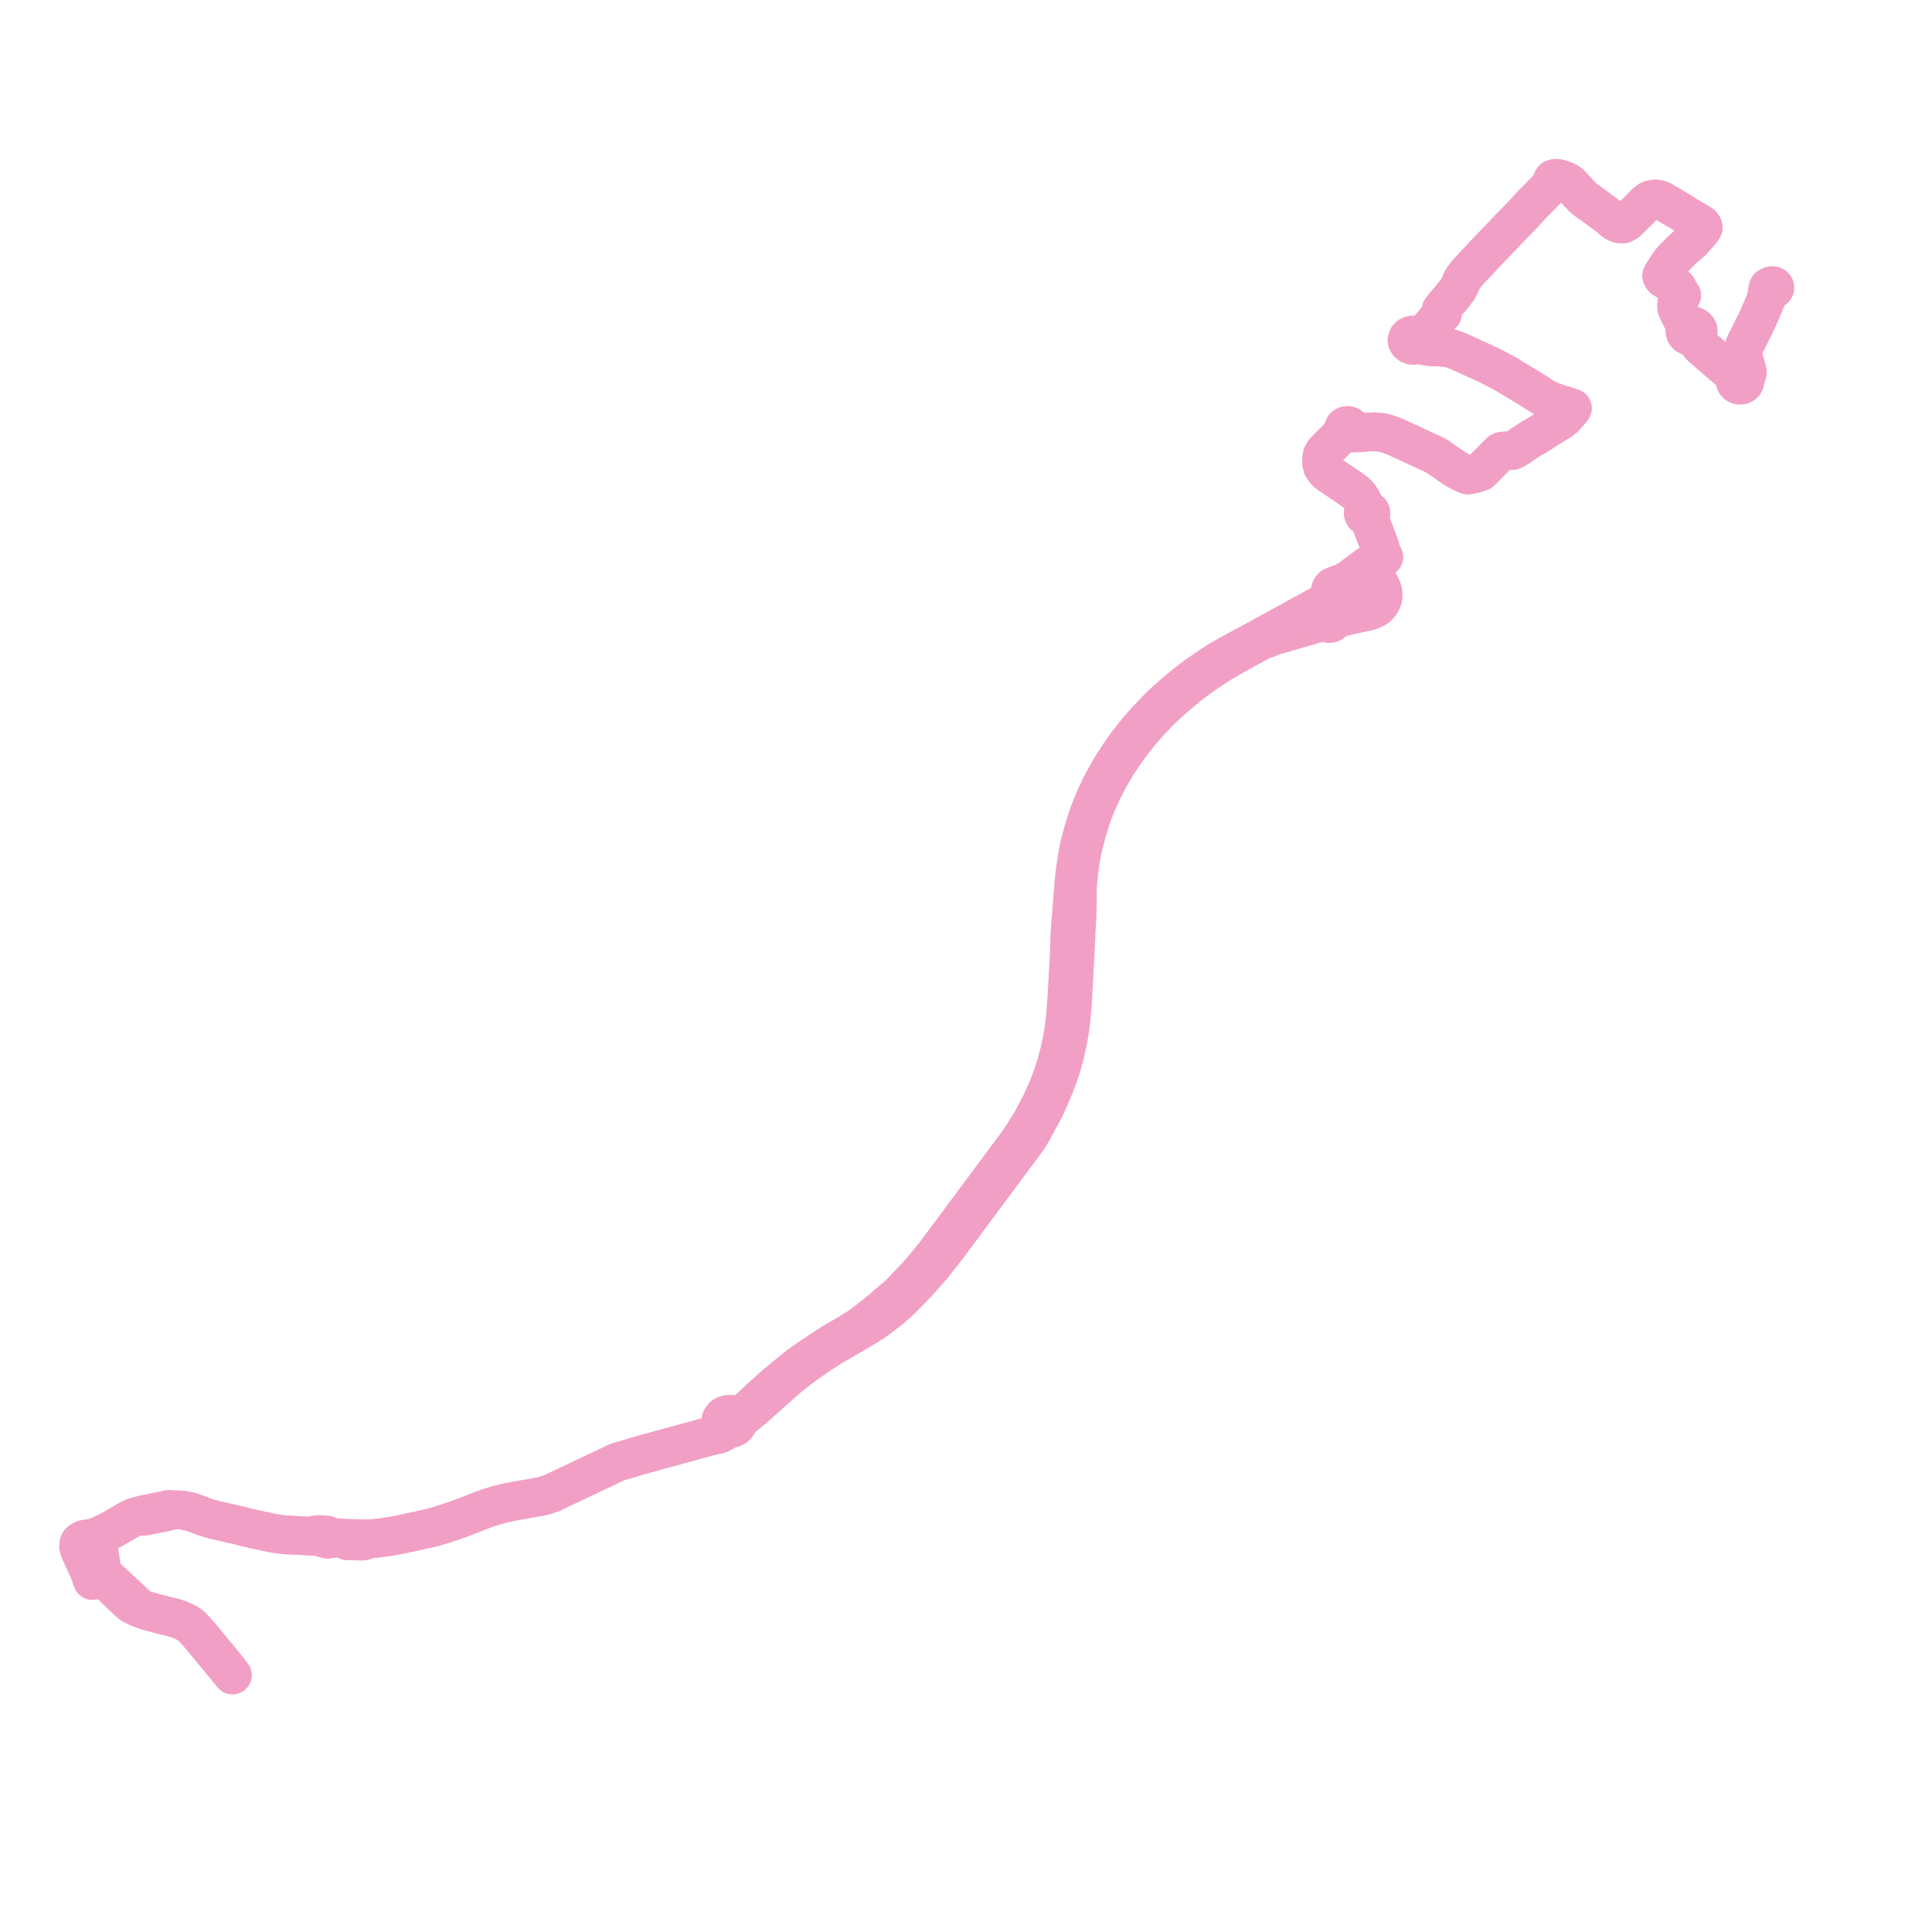     
<svg width="492.009" height="492.009" version="1.1"
     xmlns="http://www.w3.org/2000/svg">

  <title>Plan de ligne</title>
  <desc>Du 0000-00-00 au 9999-01-01</desc>

<path d='M 58.026 425.138 L 57.991 425.095 L 57.401 424.364 L 56.895 423.737 L 56.646 423.43 L 56.241 422.928 L 55.942 422.559 L 55.677 422.24 L 55.294 421.779 L 52.843 418.824 L 52.616 418.55 L 52.015 417.824 L 51.73 417.485 L 51.029 416.638 L 50.858 416.442 L 50.761 416.332 L 50.033 415.503 L 48.919 414.278 L 48.338 413.824 L 48.004 413.564 L 46.855 412.928 L 46.052 412.604 L 45.484 412.377 L 45.025 412.211 L 44.299 411.97 L 42.592 411.565 L 41.592 411.308 L 41.406 411.261 L 41.056 411.171 L 40.863 411.122 L 40.675 411.074 L 39.606 410.804 L 37.33 410.153 L 37.124 410.09 L 36.961 410.028 L 36.672 409.918 L 36.268 409.785 L 35.63 409.482 L 35.438 409.252 L 34.784 408.74 L 34.622 408.581 L 34.17 408.162 L 33.963 407.965 L 33.707 407.706 L 33.525 407.543 L 32.552 406.644 L 30.247 404.51 L 28.328 402.739 L 27.864 402.301 L 27.525 401.982 L 27.323 401.791 L 27.267 401.732 L 27.21 401.67 L 26.883 401.356 L 26.764 401.241 L 26.191 400.918 L 26.077 400.634 L 25.959 399.853 L 25.867 399.258 L 25.686 398.07 L 25.367 395.985 L 25.203 394.913 L 24.908 392.981 L 24.909 392.384 L 24.89 392.198 L 24.9 391.986 L 24.97 391.716 L 25.057 391.483 L 25.201 391.17 L 25.56 390.995 L 25.923 390.817 L 27.283 390.153 L 27.961 389.811 L 28.063 389.749 L 28.795 389.351 L 31.336 387.896 L 32.286 387.334 L 32.924 386.983 L 33.608 386.632 L 34.205 386.379 L 34.746 386.214 L 35.337 386.065 L 36.804 386.14 L 37.23 386.067 L 40.295 385.455 L 41.568 385.2 L 42.178 385.078 L 42.823 384.887 L 43.736 384.686 L 44.664 384.513 L 44.785 384.514 L 45.97 384.524 L 46.613 384.607 L 47.899 384.85 L 48.823 385.1 L 49.715 385.403 L 52.384 386.407 L 53.608 386.776 L 54.871 387.102 L 60.329 388.345 L 61.622 388.64 L 62.585 388.932 L 62.893 389.001 L 64.151 389.282 L 64.798 389.431 L 69.003 390.344 L 71.077 390.7 L 72.857 390.881 L 79.359 391.191 L 80.754 391.247 L 81.666 391.517 L 81.99 391.614 L 82.291 391.703 L 83.395 392.01 L 83.786 391.957 L 83.998 391.928 L 84.516 391.869 L 85 391.816 L 86.38 391.659 L 87.339 391.93 L 88.402 392.388 L 90.105 392.435 L 90.775 392.454 L 91.928 392.485 L 92.22 392.494 L 92.912 392.358 L 93.881 391.875 L 94.907 391.831 L 96.819 391.648 L 98.564 391.382 L 100.09 391.137 L 101.536 390.87 L 104.59 390.216 L 104.949 390.139 L 106.268 389.857 L 106.89 389.72 L 108.51 389.372 L 109.433 389.152 L 110.152 388.982 L 111.737 388.529 L 113.356 388.027 L 114.364 387.688 L 116.773 386.877 L 119.624 385.784 L 121.212 385.161 L 122.727 384.567 L 124.068 384.073 L 124.489 383.942 L 124.731 383.868 L 125.09 383.757 L 126.793 383.233 L 129.532 382.567 L 129.768 382.524 L 137.526 381.126 L 138.276 380.99 L 139.121 380.712 L 140.378 380.298 L 140.764 380.116 L 144.771 378.22 L 146.071 377.605 L 147.106 377.116 L 147.479 376.939 L 149.247 376.103 L 153.345 374.164 L 155.162 373.305 L 155.95 372.932 L 156.995 372.438 L 157.77 372.176 L 161.47 371.071 L 163.41 370.498 L 169.572 368.811 L 169.867 368.73 L 170.268 368.621 L 177.281 366.7 L 180.528 365.811 L 182.64 365.393 L 183.214 365.2 L 183.856 364.92 L 184.097 364.775 L 184.627 364.456 L 185.175 364.1 L 185.657 363.841 L 186.036 363.825 L 186.464 363.742 L 186.92 363.565 L 187.247 363.364 L 187.614 363.015 L 187.739 362.843 L 187.899 362.525 L 187.97 362.19 L 187.988 361.793 L 188.614 361.141 L 188.907 360.962 L 189.34 360.71 L 189.785 360.437 L 190.431 359.937 L 191.039 359.381 L 192.297 358.354 L 193.759 357.052 L 194.431 356.453 L 194.928 356.008 L 195.876 355.159 L 196.523 354.58 L 197.346 353.846 L 198.735 352.608 L 201.296 350.378 L 204.101 348.233 L 206.477 346.513 L 209.077 344.72 L 211.72 343.034 L 212.986 342.293 L 217.149 339.861 L 221.994 336.978 L 222.671 336.499 L 224.755 334.979 L 226.675 333.472 L 227.818 332.495 L 228.158 332.206 L 228.459 331.948 L 228.51 331.906 L 230.71 329.759 L 233.882 326.471 L 237.708 322.119 L 240.767 318.2 L 241.787 316.893 L 262.037 289.608 L 263.257 287.472 L 263.674 286.618 L 264.937 284.37 L 266.109 282.172 L 267.214 279.763 L 268.458 276.813 L 269.644 273.676 L 270.034 272.503 L 270.194 272.023 L 270.351 271.552 L 271.073 268.936 L 271.828 265.598 L 272.114 264.088 L 272.328 262.796 L 272.5 261.636 L 272.709 260.049 L 272.792 259.209 L 272.866 258.416 L 273.02 256.803 L 273.076 256.016 L 273.177 254.359 L 273.372 251.119 L 273.622 246.244 L 273.761 243.58 L 273.918 240.566 L 274.018 238.287 L 274.066 237.25 L 274.079 236.964 L 274.126 235.952 L 274.166 235.306 L 274.267 233.7 L 274.377 229.619 L 274.378 226.35 L 274.446 225.024 L 274.566 224.022 L 274.722 222.284 L 275.061 219.704 L 275.661 216.371 L 276.25 213.974 L 276.618 212.572 L 276.965 211.294 L 277.307 210.187 L 277.728 208.826 L 278.1 207.766 L 278.402 206.959 L 278.686 206.161 L 279.027 205.334 L 279.343 204.577 L 279.66 203.878 L 280.886 201.165 L 281.866 199.245 L 282.643 197.802 L 283.065 197.065 L 283.493 196.33 L 284.386 194.846 L 284.867 194.105 L 286.437 191.741 L 288.143 189.393 L 289.385 187.81 L 290.424 186.517 L 291.664 185.074 L 292.84 183.773 L 294.641 181.851 L 296.535 179.988 L 297.217 179.358 L 297.876 178.749 L 298.576 178.14 L 299.882 177.009 L 301.272 175.824 L 302.717 174.647 L 304.15 173.522 L 305.821 172.296 L 308.681 170.337 L 311.159 168.773 L 313.671 167.302 L 316.977 165.457 L 321.3 163.103 L 322.472 162.712 L 324.279 161.973 L 336.515 158.435 L 337.254 158.468 L 337.625 158.476 L 337.75 158.583 L 338.028 158.732 L 338.369 158.811 L 338.533 158.816 L 338.75 158.794 L 339.066 158.692 L 339.184 158.628 L 339.33 158.519 L 339.433 158.413 L 339.573 158.202 L 340.152 157.864 L 340.439 157.712 L 341.699 157.176 L 344.362 156.566 L 348.45 155.677 L 348.998 155.52 L 349.487 155.335 L 349.87 155.156 L 350.234 154.955 L 350.505 154.782 L 350.756 154.586 L 350.981 154.375 L 351.278 154.043 L 351.529 153.718 L 351.78 153.322 L 351.958 152.948 L 352.071 152.66 L 352.177 152.307 L 352.236 151.992 L 352.262 151.672 L 352.256 151.33 L 352.223 150.988 L 352.15 150.598 L 352.091 150.364 L 351.998 150.093 L 351.9 149.826 L 351.799 149.572 L 351.575 149.135 L 350.271 146.905 L 349.893 146.257 L 349.523 145.625 L 349.011 143.633 L 350.103 143.063 L 350.79 142.704 L 352.388 141.867 L 352.018 141.235 L 351.412 140.368 L 351.555 140.006 L 351.554 139.794 L 351.485 139.487 L 350.873 137.794 L 350.641 137.176 L 350.228 136.079 L 349.917 135.25 L 349.71 134.699 L 348.835 132.469 L 348.569 131.769 L 348.441 131.489 L 348.679 131.399 L 348.881 131.26 L 349.031 131.084 L 349.12 130.881 L 349.141 130.666 L 349.094 130.454 L 349.002 130.287 L 348.867 130.142 L 348.696 130.024 L 348.498 129.94 L 348.282 129.895 L 348.058 129.89 L 347.84 129.927 L 347.707 129.644 L 347.281 128.423 L 346.953 127.66 L 346.775 127.247 L 346.318 126.606 L 345.946 126.082 L 345.19 125.337 L 343.807 124.347 L 342.862 123.708 L 341.644 122.882 L 340.58 122.163 L 338.782 120.946 L 337.607 120.032 L 336.832 118.937 L 336.767 118.712 L 336.585 117.905 L 336.552 117.127 L 336.556 116.938 L 336.755 115.863 L 337.304 114.958 L 338.809 113.415 L 340.913 111.333 L 341.274 110.983 L 341.8 110.556 L 342.379 110.263 L 342.761 110.123 L 343.169 109.958 L 343.565 109.88 L 343.866 110.095 L 344.394 110.25 L 344.554 110.296 L 345.246 110.257 L 349.417 109.968 L 349.786 109.943 L 350.297 109.988 L 351.935 110.147 L 353.259 110.478 L 354.986 111.056 L 357.376 112.186 L 358.22 112.572 L 358.68 112.782 L 359.068 112.958 L 359.762 113.28 L 360.168 113.48 L 360.563 113.663 L 361.266 113.981 L 363.085 114.819 L 364.567 115.501 L 365.279 115.837 L 365.578 115.978 L 365.899 116.184 L 366.263 116.418 L 369.91 118.95 L 370.686 119.456 L 371.15 119.718 L 371.715 120.044 L 373.412 120.842 L 373.869 120.963 L 374.094 120.939 L 374.445 120.857 L 375.903 120.517 L 376.558 120.314 L 376.999 120.158 L 377.418 119.782 L 378.003 119.193 L 380.644 116.536 L 381.697 115.472 L 382.052 115.113 L 382.361 114.945 L 382.732 114.884 L 383.034 114.863 L 384.017 114.797 L 384.233 114.783 L 385.12 114.724 L 385.618 114.53 L 387.213 113.565 L 387.604 113.21 L 388.071 112.93 L 390.245 111.515 L 390.843 111.193 L 391.316 110.943 L 392.952 109.905 L 393.258 109.711 L 393.459 109.577 L 394.176 109.12 L 396.453 107.69 L 396.941 107.382 L 397.173 107.313 L 397.456 107.09 L 398.473 106.287 L 399.018 105.658 L 400.102 104.408 L 400.41 103.938 L 399.558 103.652 L 399.188 103.532 L 396.905 102.82 L 394.612 101.991 L 393.711 101.55 L 391.274 100.018 L 390.059 99.24 L 389.793 99.063 L 386.397 97.031 L 385.748 96.643 L 384.942 96.16 L 384.048 95.572 L 380.962 93.9 L 380.629 93.731 L 380.397 93.614 L 380.268 93.549 L 379.773 93.299 L 378.683 92.78 L 377.125 92.049 L 373.709 90.491 L 371.739 89.592 L 370.667 89.16 L 369.617 88.792 L 368.857 88.596 L 367.47 88.445 L 366.811 88.383 L 366.162 88.375 L 365.043 88.328 L 364.226 88.284 L 363.301 87.968 L 362.567 87.655 L 362.185 87.446 L 361.833 87.108 L 361.592 86.806 L 361.588 86.418 L 361.819 86.169 L 362.081 85.896 L 362.362 85.599 L 362.484 85.421 L 362.567 85.326 L 364.112 83.492 L 364.457 83.078 L 364.999 82.425 L 366.905 80.124 L 367.322 79.893 L 367 79.572 L 366.931 79.309 L 367.027 78.876 L 367.211 78.622 L 367.393 78.415 L 367.752 77.989 L 368.297 77.292 L 368.647 76.883 L 369.934 75.393 L 370.737 74.328 L 371.079 73.874 L 371.283 73.601 L 371.655 72.84 L 371.987 72.163 L 372.139 71.801 L 372.427 71.146 L 373.142 70.14 L 373.319 69.905 L 373.496 69.67 L 374.108 68.996 L 380.056 62.689 L 380.217 62.518 L 380.74 61.977 L 381.876 60.805 L 382.079 60.596 L 382.338 60.332 L 382.879 59.777 L 383.905 58.641 L 386.074 56.427 L 386.766 55.721 L 387.51 54.961 L 389.796 52.453 L 391.186 51.056 L 393.77 48.399 L 394.788 47.307 L 395.098 46.719 L 395.292 45.976 L 395.577 45.558 L 396.146 45.41 L 397.03 45.521 L 398.326 45.956 L 399.353 46.428 L 399.905 46.867 L 400.689 47.707 L 402.256 49.387 L 403.072 50.272 L 403.933 50.997 L 406.015 52.441 L 409.598 55.1 L 410.553 55.94 L 411.26 56.475 L 411.788 56.786 L 412.484 57.001 L 412.799 57.025 L 413.413 57.007 L 414.356 56.472 L 417.269 53.615 L 419.042 51.767 L 419.385 51.504 L 419.975 51.044 L 420.452 50.831 L 421.063 50.725 L 421.631 50.68 L 422.368 50.794 L 422.99 50.978 L 425.43 52.392 L 426.797 53.204 L 427.551 53.645 L 428.265 54.064 L 428.621 54.311 L 429.238 54.74 L 432.66 56.755 L 433.106 57.019 L 433.364 57.225 L 433.667 57.642 L 433.71 57.797 L 433.742 57.954 L 433.58 58.289 L 432.469 59.664 L 431.012 61.281 L 430.745 61.544 L 430.032 62.188 L 428.37 63.592 L 427.168 64.825 L 426.033 66.011 L 425.443 66.673 L 425.008 67.273 L 423.381 69.808 L 423.188 70.178 L 423.199 70.25 L 423.222 70.402 L 423.364 70.675 L 423.605 70.915 L 424.617 71.545 L 425.258 71.944 L 425.653 72.19 L 426.434 72.697 L 427.115 73.263 L 427.812 74.582 L 427.943 74.821 L 428.119 75.018 L 428.249 75.201 L 427.415 76.367 L 427.108 76.84 L 426.974 77.694 L 427.011 78.334 L 427.244 79.064 L 428.483 81.508 L 428.874 82.302 L 428.941 82.384 L 429.167 83.238 L 429.325 83.612 L 429.196 83.827 L 429.113 84.055 L 429.077 84.292 L 429.104 84.589 L 429.206 84.877 L 429.379 85.139 L 429.617 85.365 L 429.877 85.529 L 430.171 85.65 L 430.504 85.725 L 430.849 85.743 L 431.458 86.199 L 431.748 86.402 L 432.231 86.908 L 432.526 87.369 L 433.094 88.117 L 435.131 89.923 L 436.273 90.906 L 438.093 92.463 L 438.72 93.012 L 439.402 93.609 L 440.177 94.287 L 440.822 94.88 L 441.531 95.528 L 441.718 96.097 L 441.867 96.387 L 442.025 96.667 L 441.924 96.934 L 441.915 97.214 L 442 97.485 L 442.171 97.725 L 442.414 97.917 L 442.712 98.049 L 442.992 98.103 L 443.279 98.104 L 443.559 98.05 L 443.816 97.945 L 444.036 97.793 L 444.208 97.604 L 444.321 97.386 L 444.37 97.154 L 444.352 96.919 L 444.267 96.693 L 444.534 96.104 L 444.83 95.421 L 444.899 95.205 L 444.951 94.936 L 444.951 94.609 L 444.839 94.117 L 444.156 91.728 L 443.991 91.052 L 443.911 90.468 L 443.887 89.966 L 443.91 89.512 L 443.983 88.966 L 444.085 88.574 L 444.251 88.085 L 444.489 87.563 L 446.252 84.023 L 447.398 81.704 L 448.206 79.869 L 448.721 78.688 L 449.335 77.211 L 449.965 75.62 L 450.029 75.456 L 450.336 74.681 L 450.463 74.403 L 450.596 74.176 L 450.788 73.954 L 451.027 73.719 L 451.2 73.776 L 451.392 73.79 L 451.567 73.761 L 451.722 73.697 L 451.87 73.584 L 451.99 73.381 L 452.009 73.237 L 451.961 73.048 L 451.819 72.872 L 451.64 72.767 L 451.346 72.713 L 451.063 72.768 L 450.613 72.955 L 450.337 73.143 L 450.187 73.417 L 450.13 73.811 L 450.074 74.194 L 450.055 74.339 L 450.035 74.499 L 450.023 74.587' fill='transparent' stroke='#f29fc5' stroke-linecap='round' stroke-linejoin='round' stroke-width='9.84'/><path d='M 450.023 74.587 L 449.985 74.879 L 450.029 75.456 L 449.965 75.62 L 449.335 77.211 L 448.721 78.688 L 448.206 79.869 L 447.398 81.704 L 446.252 84.023 L 444.489 87.563 L 444.251 88.085 L 444.085 88.574 L 443.983 88.966 L 443.91 89.512 L 443.887 89.966 L 443.911 90.468 L 443.991 91.052 L 444.156 91.728 L 444.839 94.117 L 444.951 94.609 L 444.951 94.936 L 444.899 95.205 L 444.83 95.421 L 444.082 95.817 L 443.795 95.975 L 443.473 96.126 L 443.169 96.088 L 442.863 96.114 L 442.099 95.803 L 441.531 95.528 L 440.822 94.88 L 440.177 94.287 L 439.402 93.609 L 438.72 93.012 L 438.093 92.463 L 436.273 90.906 L 435.131 89.923 L 433.094 88.117 L 432.526 87.369 L 432.231 86.908 L 432.004 85.948 L 431.947 85.653 L 431.961 85.359 L 432.226 85.096 L 432.406 84.789 L 432.493 84.41 L 432.451 84.027 L 432.316 83.716 L 432.096 83.441 L 431.898 83.276 L 431.669 83.14 L 431.415 83.037 L 431.145 82.97 L 430.865 82.939 L 430.583 82.948 L 430.397 82.975 L 428.941 82.384 L 428.874 82.302 L 428.483 81.508 L 427.244 79.064 L 427.011 78.334 L 426.974 77.694 L 427.108 76.84 L 427.415 76.367 L 428.249 75.201 L 428.119 75.018 L 427.943 74.821 L 427.812 74.582 L 427.115 73.263 L 426.434 72.697 L 425.653 72.19 L 425.258 71.944 L 424.617 71.545 L 423.605 70.915 L 423.364 70.675 L 423.222 70.402 L 423.199 70.25 L 423.188 70.178 L 423.381 69.808 L 425.008 67.273 L 425.443 66.673 L 426.033 66.011 L 427.168 64.825 L 428.37 63.592 L 430.032 62.188 L 430.745 61.544 L 431.012 61.281 L 432.469 59.664 L 433.58 58.289 L 433.742 57.954 L 433.71 57.797 L 433.667 57.642 L 433.364 57.225 L 433.106 57.019 L 432.66 56.755 L 429.238 54.74 L 428.621 54.311 L 428.265 54.064 L 426.797 53.204 L 425.43 52.392 L 422.99 50.978 L 422.368 50.794 L 421.631 50.68 L 421.063 50.725 L 420.452 50.831 L 419.975 51.044 L 419.385 51.504 L 419.042 51.767 L 417.269 53.615 L 414.356 56.472 L 413.413 57.007 L 412.799 57.025 L 412.484 57.001 L 411.788 56.786 L 411.26 56.475 L 410.553 55.94 L 409.598 55.1 L 406.015 52.441 L 403.933 50.997 L 403.072 50.272 L 402.256 49.387 L 399.905 46.867 L 399.353 46.428 L 398.326 45.956 L 397.03 45.521 L 396.146 45.41 L 395.577 45.558 L 395.292 45.976 L 395.098 46.719 L 394.788 47.307 L 393.77 48.399 L 391.186 51.056 L 389.796 52.453 L 387.51 54.961 L 386.766 55.721 L 386.074 56.427 L 383.905 58.641 L 382.879 59.777 L 382.338 60.332 L 382.079 60.596 L 381.876 60.805 L 380.74 61.977 L 380.217 62.518 L 380.056 62.689 L 374.108 68.996 L 373.496 69.67 L 373.319 69.905 L 373.142 70.14 L 372.427 71.146 L 372.139 71.801 L 371.987 72.163 L 371.655 72.84 L 371.283 73.601 L 370.737 74.328 L 369.934 75.393 L 368.647 76.883 L 368.297 77.292 L 367.752 77.989 L 367.393 78.415 L 367.211 78.622 L 367.027 78.876 L 366.931 79.309 L 367 79.572 L 367.322 79.893 L 366.905 80.124 L 364.999 82.425 L 364.457 83.078 L 364.112 83.492 L 362.567 85.326 L 362.484 85.421 L 361.89 85.576 L 361.503 85.628 L 361.282 85.616 L 360.903 85.512 L 360.33 85.303 L 359.703 85.282 L 359.25 85.396 L 358.855 85.61 L 358.468 86.03 L 358.305 86.54 L 358.352 86.958 L 358.553 87.343 L 359.009 87.736 L 359.615 87.951 L 360.094 87.975 L 360.56 87.885 L 360.976 87.69 L 362.829 88.113 L 364.226 88.284 L 365.043 88.328 L 366.162 88.375 L 366.811 88.383 L 367.47 88.445 L 368.857 88.596 L 369.617 88.792 L 370.667 89.16 L 371.739 89.592 L 373.709 90.491 L 377.125 92.049 L 378.683 92.78 L 379.773 93.299 L 380.268 93.549 L 380.397 93.614 L 380.629 93.731 L 380.962 93.9 L 384.048 95.572 L 384.942 96.16 L 385.748 96.643 L 386.397 97.031 L 389.793 99.063 L 390.059 99.24 L 391.274 100.018 L 393.711 101.55 L 394.612 101.991 L 396.905 102.82 L 399.188 103.532 L 399.558 103.652 L 400.41 103.938 L 400.102 104.408 L 399.018 105.658 L 398.473 106.287 L 397.456 107.09 L 397.173 107.313 L 396.941 107.382 L 394.176 109.12 L 393.459 109.577 L 393.258 109.711 L 392.952 109.905 L 392.186 110.391 L 391.316 110.943 L 390.843 111.193 L 390.245 111.515 L 388.071 112.93 L 387.604 113.21 L 387.213 113.565 L 385.618 114.53 L 385.12 114.724 L 384.233 114.783 L 384.017 114.797 L 383.034 114.863 L 382.732 114.884 L 382.361 114.945 L 382.052 115.113 L 381.697 115.472 L 380.644 116.536 L 378.003 119.193 L 377.418 119.782 L 376.999 120.158 L 376.558 120.314 L 375.903 120.517 L 374.445 120.857 L 374.094 120.939 L 373.869 120.963 L 373.412 120.842 L 371.715 120.044 L 371.15 119.718 L 370.686 119.456 L 369.91 118.95 L 366.263 116.418 L 365.899 116.184 L 365.578 115.978 L 365.279 115.837 L 364.567 115.501 L 361.266 113.981 L 360.563 113.663 L 360.168 113.48 L 359.762 113.28 L 359.068 112.958 L 358.68 112.782 L 358.22 112.572 L 357.376 112.186 L 354.986 111.056 L 353.259 110.478 L 351.935 110.147 L 350.297 109.988 L 349.786 109.943 L 349.417 109.968 L 345.246 110.257 L 344.691 109.837 L 344.394 109.483 L 344.107 109.321 L 344.129 109.087 L 344.068 108.859 L 343.8 108.536 L 343.379 108.352 L 343.116 108.329 L 342.854 108.362 L 342.754 108.392 L 342.477 108.534 L 342.272 108.743 L 342.161 108.995 L 342.193 109.395 L 342.07 109.718 L 342.027 110.065 L 341.8 110.556 L 341.274 110.983 L 340.913 111.333 L 338.809 113.415 L 337.304 114.958 L 336.755 115.863 L 336.556 116.938 L 336.552 117.127 L 336.585 117.905 L 336.767 118.712 L 336.832 118.937 L 337.607 120.032 L 338.782 120.946 L 340.58 122.163 L 341.644 122.882 L 342.862 123.708 L 343.807 124.347 L 345.19 125.337 L 345.946 126.082 L 346.318 126.606 L 346.775 127.247 L 346.953 127.66 L 347.281 128.423 L 347.707 129.644 L 347.84 129.927 L 347.659 129.991 L 347.497 130.084 L 347.36 130.201 L 347.254 130.337 L 347.183 130.488 L 347.15 130.648 L 347.155 130.81 L 347.199 130.968 L 347.278 131.112 L 347.389 131.242 L 347.528 131.351 L 347.69 131.436 L 347.87 131.494 L 348.059 131.523 L 348.252 131.522 L 348.441 131.489 L 348.569 131.769 L 348.835 132.469 L 349.161 133.298 L 349.71 134.699 L 349.917 135.25 L 350.228 136.079 L 350.641 137.176 L 350.873 137.794 L 351.485 139.487 L 351.554 139.794 L 351.555 140.006 L 351.412 140.368 L 352.018 141.235 L 352.388 141.867 L 350.103 143.063 L 349.011 143.633 L 348.085 144.165 L 347.224 144.819 L 346.426 145.357 L 344.028 147.224 L 342.169 148.383 L 341.462 148.587 L 340.272 149.012 L 339.465 149.36 L 339.264 149.497 L 339.077 149.703 L 338.879 149.983 L 338.774 150.484 L 338.801 151.004 L 338.812 151.545 L 338.692 151.883 L 338.385 152.286 L 337.636 152.894 L 337.209 153.503 L 335.159 154.626 L 317.922 164.069 L 313.544 166.425 L 311.923 167.314 L 310.327 168.26 L 307.895 169.826 L 304.85 171.935 L 303.368 173.036 L 301.906 174.175 L 300.478 175.339 L 299.084 176.517 L 297.536 177.879 L 296.55 178.761 L 296.031 179.218 L 295.244 180.004 L 293.997 181.27 L 292.196 183.18 L 291.578 183.85 L 289.796 185.873 L 289.076 186.785 L 287.146 189.225 L 286.086 190.673 L 285.599 191.371 L 283.778 194.108 L 281.938 197.161 L 280.328 200.196 L 278.868 203.275 L 277.319 207.078 L 276.254 210.296 L 275.786 211.892 L 275.161 214.254 L 274.768 215.945 L 274.476 217.48 L 273.784 221.8 L 273.513 224.284 L 273.373 226.081 L 273.011 230.57 L 272.884 232.149 L 272.814 233.537 L 272.641 234.933 L 272.588 235.855 L 272.532 236.922 L 272.517 237.206 L 272.465 238.199 L 272.419 239.104 L 272.305 242.838 L 271.679 254.183 L 271.515 256.096 L 271.383 258.215 L 271.208 259.886 L 270.912 262.221 L 270.777 263.073 L 270.665 263.811 L 270.476 264.67 L 270.163 266.254 L 269.789 267.964 L 269.242 270.026 L 268.965 271.071 L 268.671 271.98 L 268.513 272.47 L 267.988 274.095 L 267.089 276.498 L 265.132 280.921 L 263.884 283.355 L 262.672 285.573 L 261.369 287.678 L 260.459 289.087 L 259.801 290.051 L 258.991 291.265 L 256.988 293.961 L 247.474 306.758 L 238.244 319.173 L 236.618 321.193 L 233.697 324.656 L 229.597 328.962 L 227.736 330.768 L 227.342 330.975 L 227.192 331.105 L 226.881 331.373 L 226.554 331.656 L 224.592 333.352 L 221.92 335.547 L 219.3 337.553 L 216.036 339.615 L 212.106 341.877 L 210.334 343.019 L 206.055 345.873 L 203.612 347.589 L 201.275 349.466 L 197.648 352.436 L 196.086 353.826 L 195.363 354.472 L 194.404 355.33 L 193.881 355.797 L 191.397 358.135 L 190.177 359.216 L 189.593 359.636 L 189.109 359.938 L 188.581 360.156 L 187.982 360.292 L 186.935 360.397 L 186.575 360.257 L 186.254 360.181 L 185.453 360.162 L 184.655 360.392 L 184.19 360.666 L 183.882 361.029 L 183.639 361.409 L 183.551 361.694 L 183.523 362.114 L 183.573 362.413 L 183.728 362.791 L 183.721 363.208 L 183.363 364.047 L 183.003 364.454 L 182.406 364.928 L 182.199 365.026 L 180.528 365.811 L 177.281 366.7 L 170.268 368.621 L 169.867 368.73 L 169.572 368.811 L 163.41 370.498 L 161.47 371.071 L 157.77 372.176 L 156.995 372.438 L 155.95 372.932 L 155.162 373.305 L 153.345 374.164 L 149.247 376.103 L 147.479 376.939 L 147.106 377.116 L 146.071 377.605 L 144.771 378.22 L 140.764 380.116 L 140.378 380.298 L 139.121 380.712 L 138.276 380.99 L 137.526 381.126 L 129.768 382.524 L 129.532 382.567 L 126.793 383.233 L 125.09 383.757 L 124.731 383.868 L 124.489 383.942 L 124.068 384.073 L 122.727 384.567 L 119.624 385.784 L 116.773 386.877 L 115.339 387.36 L 114.364 387.688 L 113.356 388.027 L 111.737 388.529 L 110.152 388.982 L 109.433 389.152 L 108.51 389.372 L 106.89 389.72 L 106.268 389.857 L 104.949 390.139 L 104.59 390.216 L 101.536 390.87 L 100.09 391.137 L 98.564 391.382 L 96.819 391.648 L 94.907 391.831 L 93.881 391.875 L 93.325 391.873 L 92.911 391.867 L 92.245 391.849 L 91.832 391.838 L 91.032 391.816 L 87.238 391.688 L 86.38 391.659 L 84.981 391.441 L 84.326 391.384 L 83.325 390.942 L 82.578 390.828 L 81.28 390.777 L 80.825 390.788 L 80.202 390.876 L 79.359 391.191 L 72.857 390.881 L 71.077 390.7 L 69.003 390.344 L 64.798 389.431 L 64.151 389.282 L 62.893 389.001 L 62.585 388.932 L 61.622 388.64 L 60.329 388.345 L 54.871 387.102 L 53.608 386.776 L 52.384 386.407 L 49.715 385.403 L 48.823 385.1 L 47.899 384.85 L 46.613 384.607 L 45.97 384.524 L 44.785 384.514 L 44.664 384.513 L 43.993 384.453 L 43.746 384.43 L 42.826 384.38 L 42.041 384.595 L 38.293 385.361 L 37.086 385.594 L 36.46 385.715 L 35.337 386.065 L 34.746 386.214 L 34.205 386.379 L 33.608 386.632 L 32.924 386.983 L 32.286 387.334 L 31.336 387.896 L 28.795 389.351 L 28.063 389.749 L 27.961 389.811 L 27.283 390.153 L 25.923 390.817 L 25.56 390.995 L 25.201 391.17 L 24.345 391.438 L 24.062 391.516 L 22.852 391.85 L 22.027 391.862 L 21.449 392.01 L 21.094 392.14 L 20.83 392.272 L 20.252 392.706 L 20.06 393.147 L 20.018 393.451 L 20 393.845 L 20.05 394.123 L 20.357 395.05 L 20.989 396.424 L 21.389 397.294 L 21.993 398.608 L 22.501 399.762 L 22.568 399.914 L 22.658 400.117 L 22.822 400.546 L 22.907 400.758 L 22.99 400.983 L 23.233 401.758 L 23.539 402.527 L 24.292 402.333 L 25.645 401.998 L 25.788 401.957 L 25.993 401.9 L 26.42 402.048 L 26.683 402.135 L 26.953 402.253 L 27.484 402.632 L 27.976 403.115 L 29.18 404.55 L 29.608 404.968 L 32.398 407.614 L 32.941 408.104 L 33.05 408.202 L 33.258 408.39 L 33.836 408.747 L 34.5 409.07 L 34.921 409.289 L 35.311 409.443 L 35.63 409.482 L 36.268 409.785 L 36.672 409.918 L 36.961 410.028 L 37.124 410.09 L 37.33 410.153 L 39.606 410.804 L 40.675 411.074 L 40.863 411.122 L 41.056 411.171 L 41.406 411.261 L 41.592 411.308 L 42.592 411.565 L 44.299 411.97 L 45.025 412.211 L 45.484 412.377 L 46.052 412.604 L 46.855 412.928 L 48.004 413.564 L 48.338 413.824 L 48.919 414.278 L 50.033 415.503 L 50.761 416.332 L 50.858 416.442 L 51.029 416.638 L 51.73 417.485 L 52.015 417.824 L 52.616 418.55 L 52.843 418.824 L 55.294 421.779 L 55.677 422.24 L 55.942 422.559 L 56.241 422.928 L 56.646 423.43 L 56.895 423.737 L 57.401 424.364 L 57.991 425.095 L 58.587 425.832 L 58.983 426.324 L 59.206 426.599' fill='transparent' stroke='#f29fc5' stroke-linecap='round' stroke-linejoin='round' stroke-width='9.84'/>
</svg>
